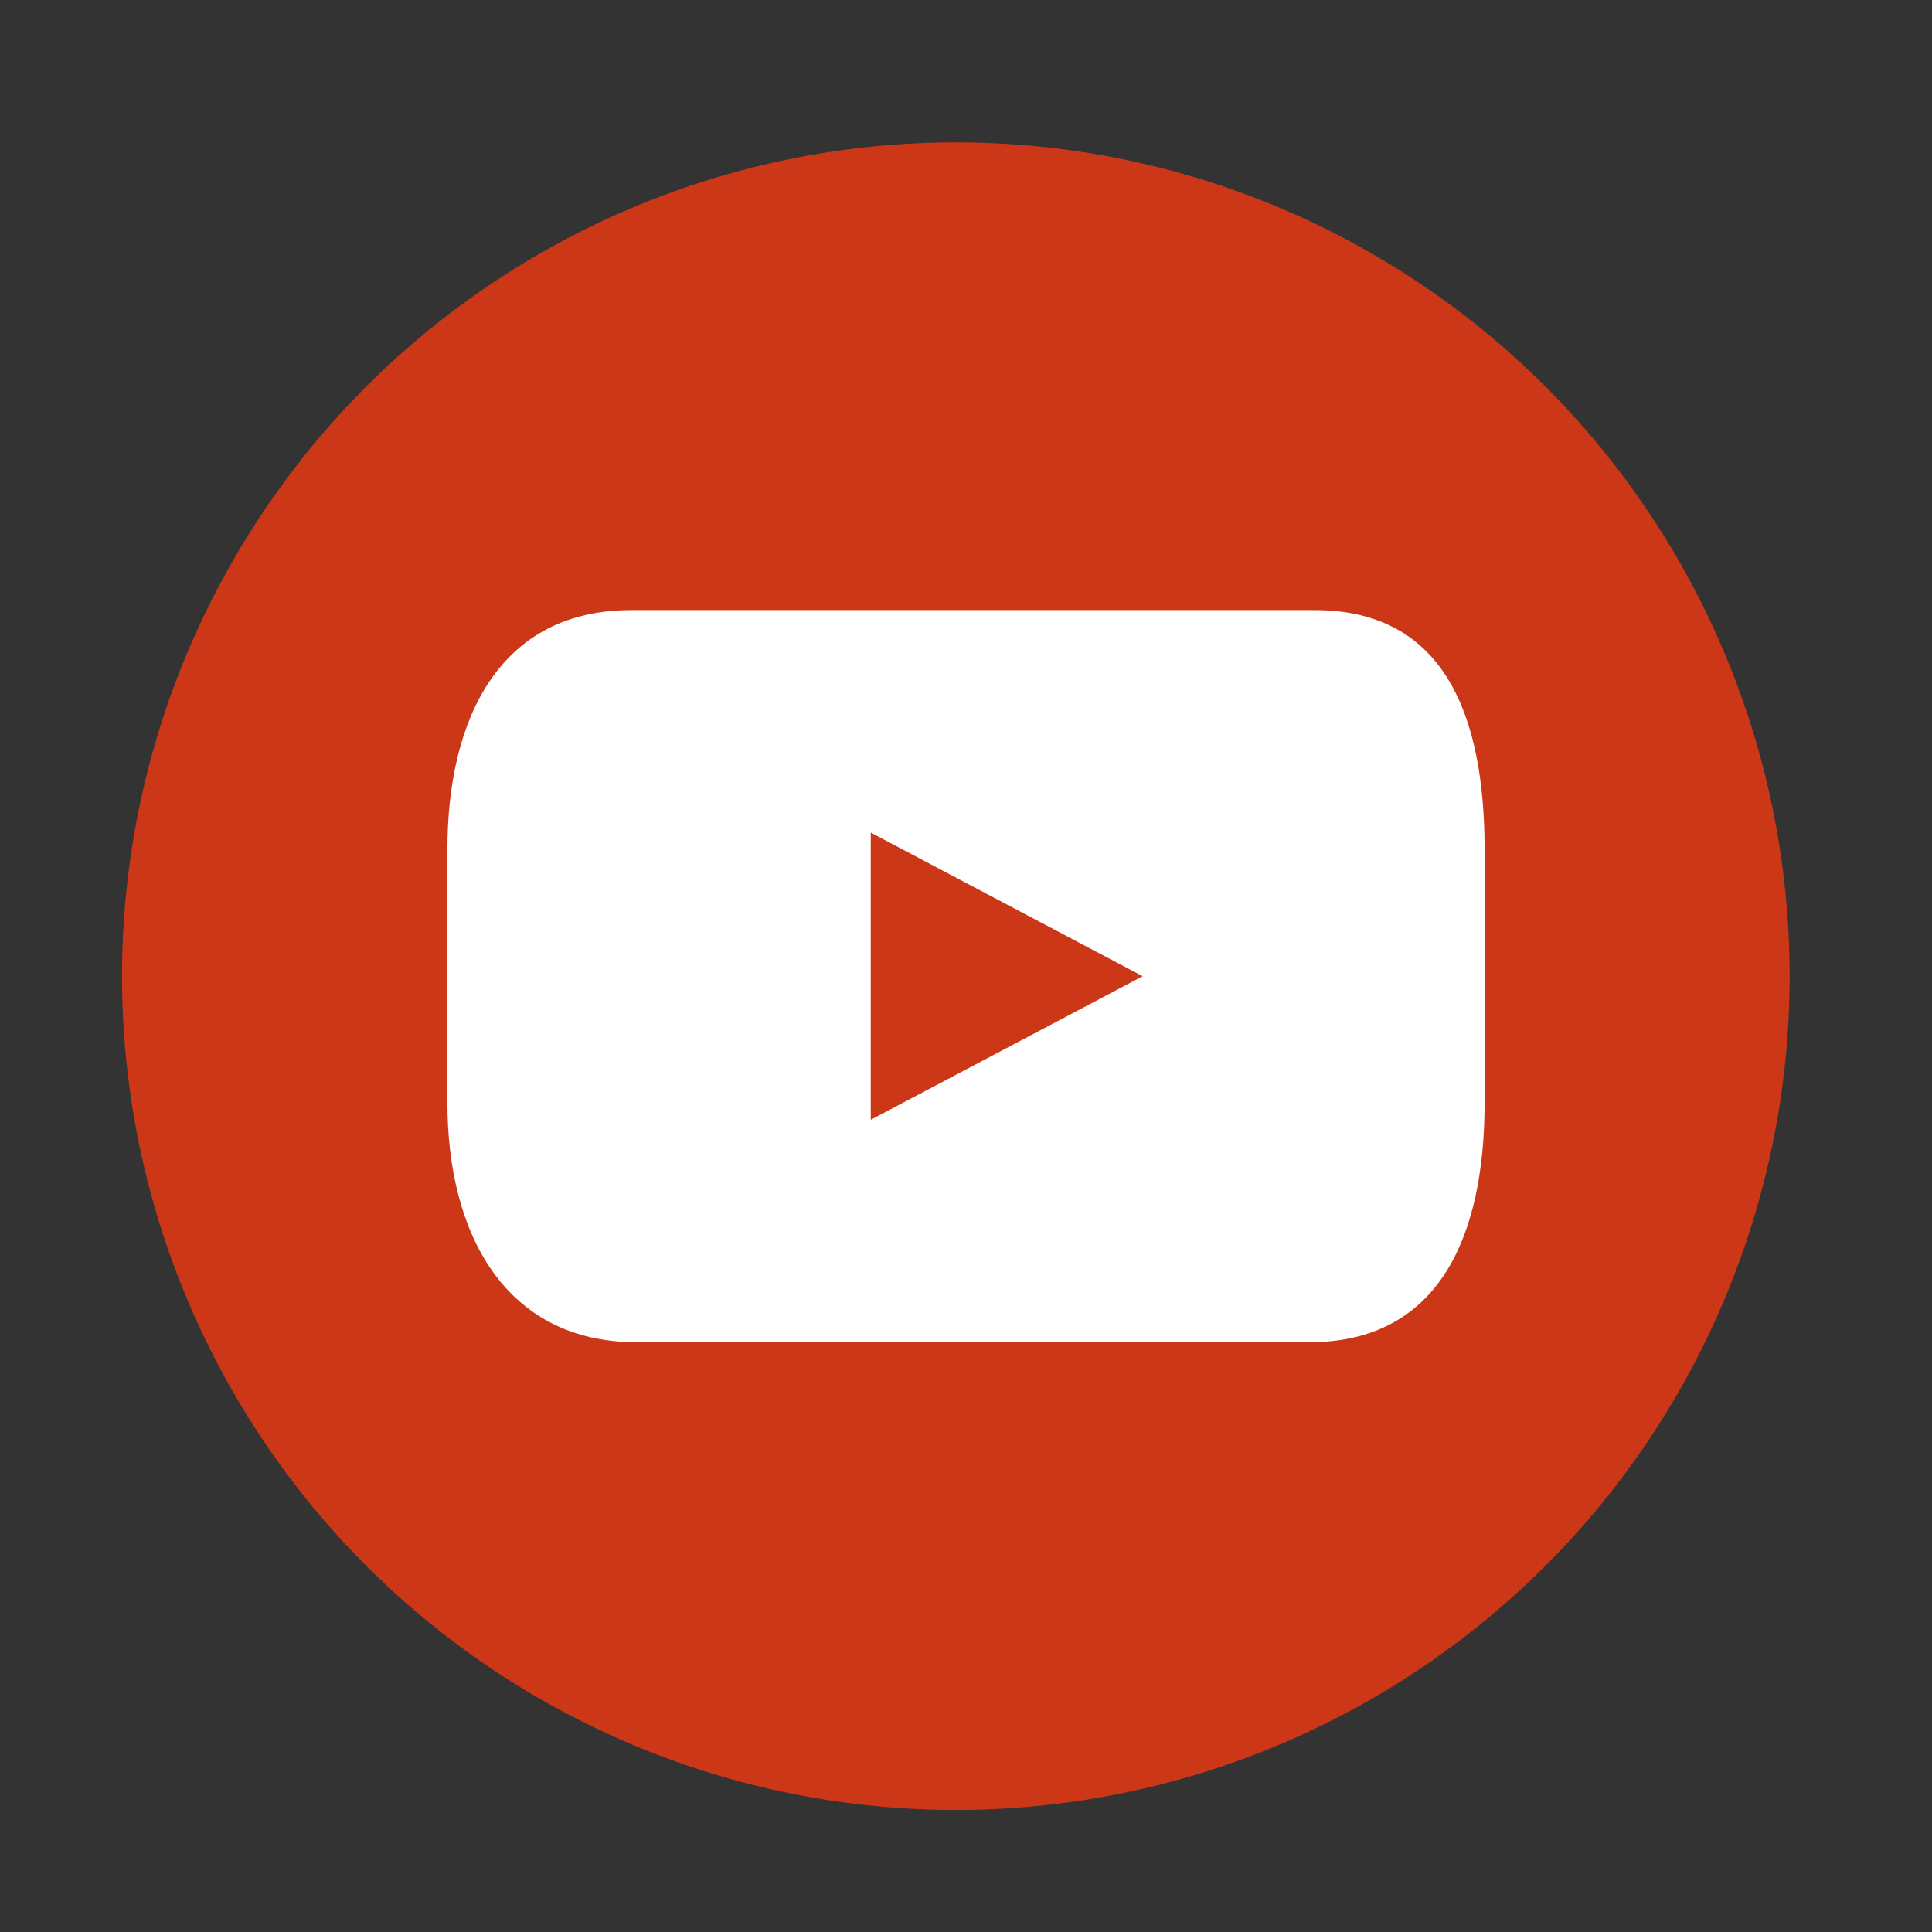 <svg width="95" height="95" viewBox="0 0 95 95" fill="none" xmlns="http://www.w3.org/2000/svg">
<rect x="0" y="0" width="95" height="95" fill="#333333" stroke="none"/>
<circle cx="47" cy="48" r="41" fill="#CC3817"/>
<path d="M64.651 30H31.038C24.61 30 22 35.269 22 41.773V54.224C22 60.727 24.883 66 31.311 66H64.378C70.803 66 73 60.727 73 54.224V41.773C73 35.269 71.076 30 64.648 30H64.651ZM42.816 55.062V40.941L56.187 48.003L42.816 55.062Z" fill="white"/>
</svg>
